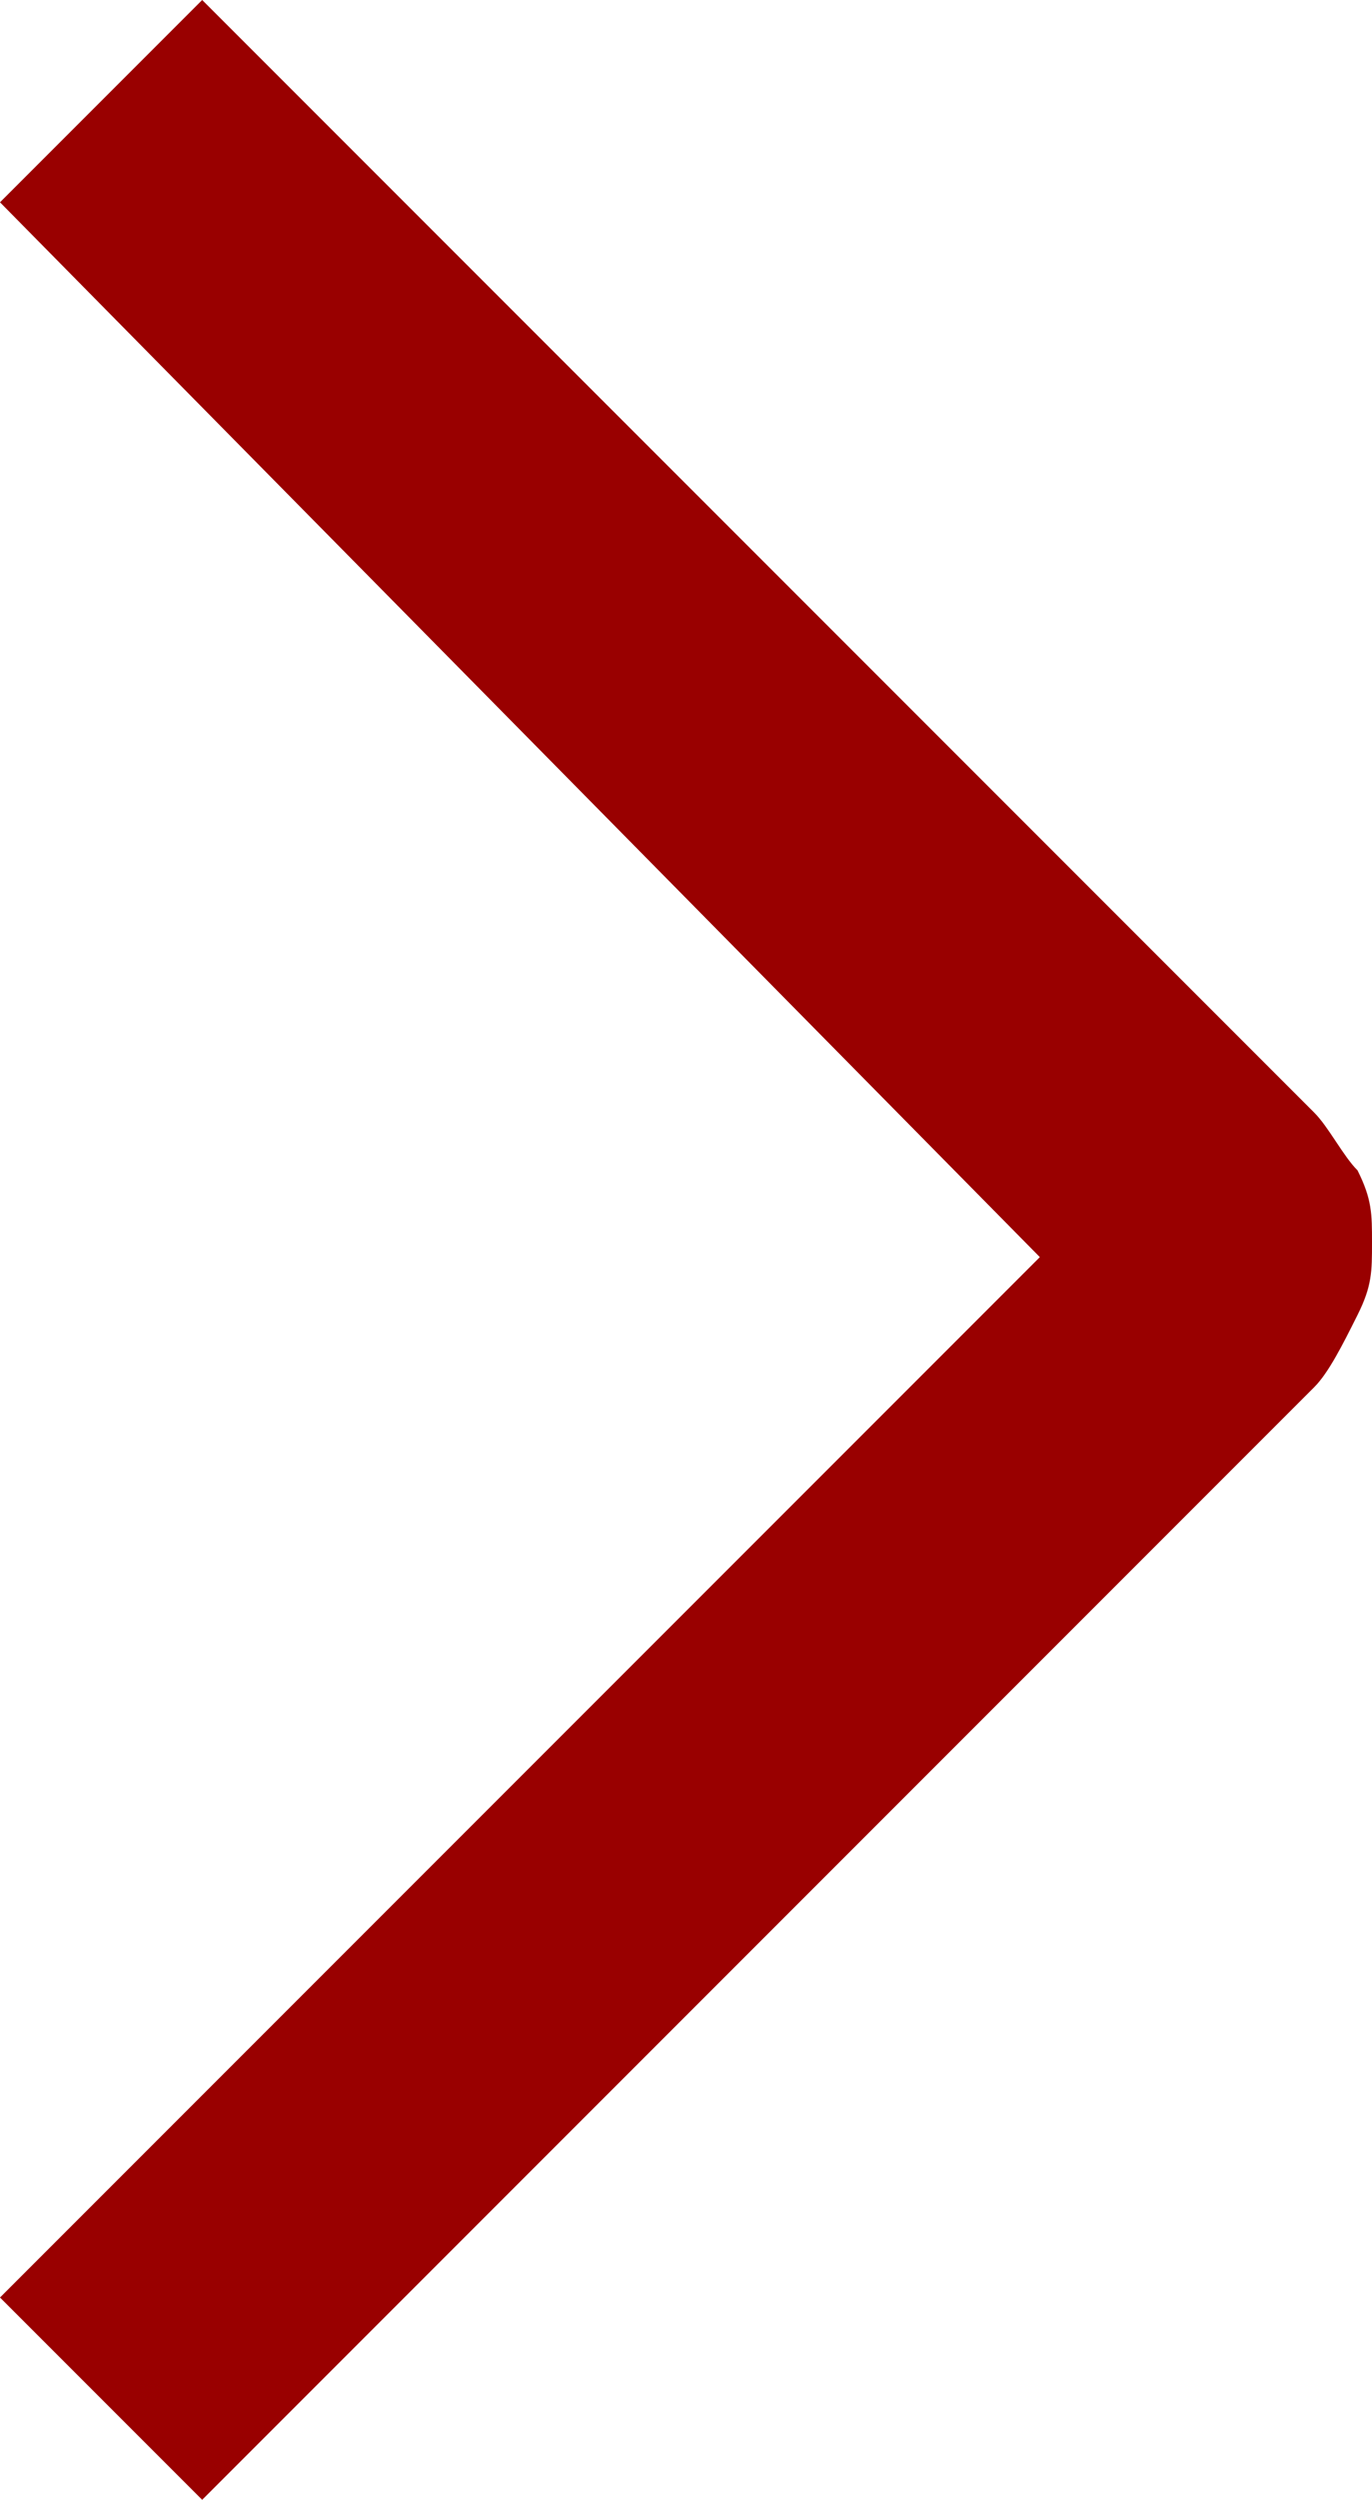 <?xml version="1.0" encoding="utf-8"?>
<!-- Generator: Adobe Illustrator 27.2.0, SVG Export Plug-In . SVG Version: 6.00 Build 0)  -->
<svg version="1.1" id="Layer_1" xmlns="http://www.w3.org/2000/svg" xmlns:xlink="http://www.w3.org/1999/xlink" x="0px" y="0px"
	 viewBox="0 0 9.5 17.3" style="enable-background:new 0 0 9.5 17.3;" xml:space="preserve">
<style type="text/css">
	.st0{fill:#990000;}
</style>
<path class="st0" d="M0,1.4L1.4,0l7.7,7.7C9.2,7.8,9.3,8,9.4,8.1c0.1,0.2,0.1,0.3,0.1,0.5c0,0.2,0,0.3-0.1,0.5
	C9.3,9.3,9.2,9.5,9.1,9.6l-7.7,7.7L0,15.9l7.2-7.2L0,1.4z"/>
</svg>
